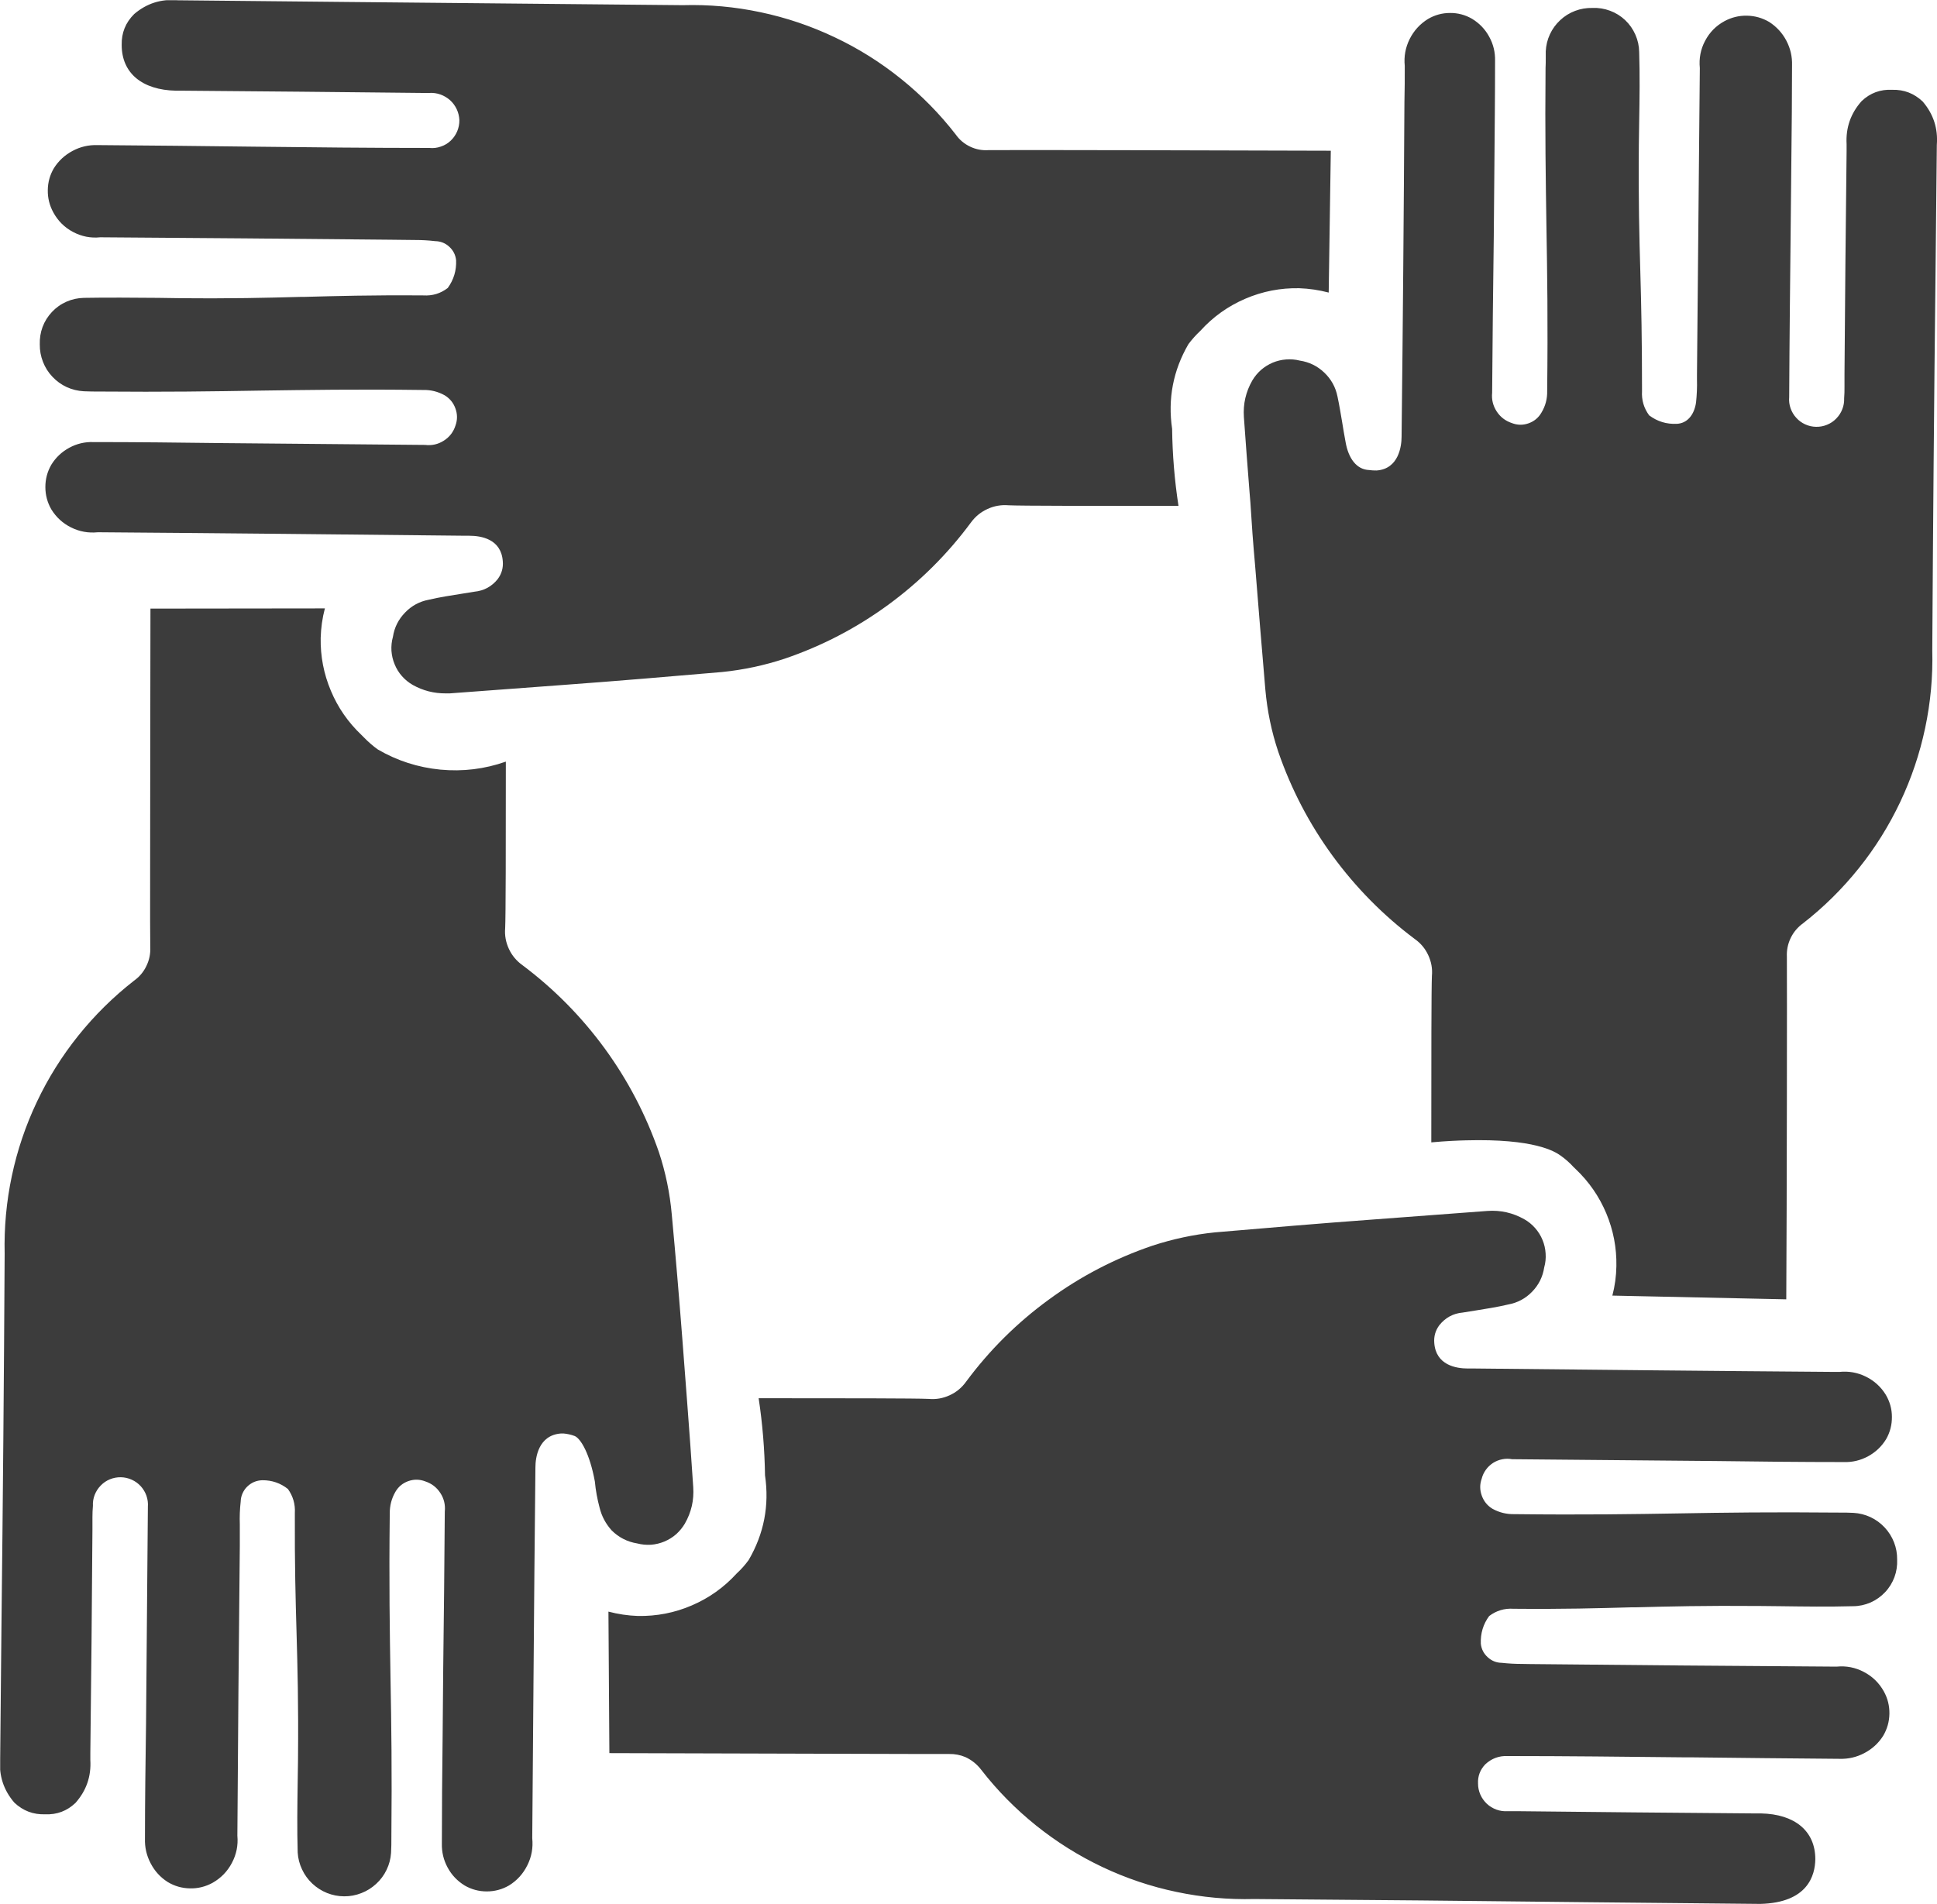 <svg xmlns="http://www.w3.org/2000/svg" xmlns:xlink="http://www.w3.org/1999/xlink" zoomAndPan="magnify" preserveAspectRatio="xMidYMid meet" version="1.2" viewBox="-0.01 1.39 111.52 109.64"><defs><clipPath id="15374ad630"><path d="M 0 1.402 L 111.551 1.402 L 111.551 111.469 L 0 111.469 Z M 0 1.402 "/></clipPath></defs><g id="343f0205b7"><g clip-rule="nonzero" clip-path="url(#15374ad630)"><path style=" stroke:none;fill-rule:nonzero;fill:#3c3c3c;fill-opacity:1;" d="M 17.27 18.488 L 17.453 18.488 C 19.367 18.438 21.316 18.379 24.363 18.402 C 24.887 18.434 25.355 18.293 25.77 17.973 C 26.113 17.496 26.273 16.969 26.25 16.383 C 26.219 16.07 26.086 15.809 25.855 15.598 C 25.625 15.387 25.355 15.281 25.043 15.277 C 24.656 15.23 24.27 15.211 23.879 15.211 L 22.473 15.195 C 16.902 15.141 11.344 15.09 5.762 15.055 C 5.207 15.113 4.684 15.008 4.191 14.746 C 3.699 14.484 3.32 14.105 3.055 13.613 C 2.84 13.215 2.734 12.793 2.742 12.34 C 2.746 11.887 2.863 11.465 3.094 11.074 C 3.363 10.648 3.723 10.316 4.172 10.078 C 4.617 9.84 5.094 9.73 5.602 9.746 C 8.605 9.766 11.602 9.801 14.598 9.836 C 17.977 9.875 21.348 9.91 24.711 9.91 C 24.938 9.934 25.156 9.906 25.367 9.832 C 25.582 9.762 25.77 9.648 25.934 9.496 C 26.098 9.34 26.223 9.16 26.312 8.953 C 26.398 8.746 26.441 8.531 26.438 8.305 C 26.426 8.086 26.379 7.879 26.285 7.68 C 26.191 7.48 26.066 7.309 25.902 7.16 C 25.738 7.016 25.555 6.906 25.348 6.832 C 25.141 6.758 24.93 6.73 24.711 6.742 L 24.242 6.742 C 19.668 6.688 15.121 6.652 10.566 6.613 L 10.125 6.613 C 8.16 6.574 6.996 5.59 6.996 3.98 C 6.98 3.285 7.219 2.691 7.715 2.199 C 8.434 1.586 9.262 1.32 10.203 1.406 L 20.047 1.504 C 26.465 1.566 32.883 1.629 39.297 1.688 C 40.805 1.645 42.301 1.781 43.777 2.094 C 45.258 2.406 46.68 2.887 48.043 3.535 C 49.41 4.18 50.68 4.977 51.859 5.926 C 53.035 6.871 54.09 7.941 55.016 9.137 C 55.23 9.441 55.508 9.676 55.848 9.836 C 56.184 9.996 56.539 10.062 56.914 10.035 C 58.438 10.02 70.84 10.051 76.609 10.07 C 76.566 12.793 76.527 15.516 76.488 18.238 C 75.934 18.094 75.367 18.008 74.797 17.988 C 73.715 17.965 72.676 18.168 71.684 18.594 C 70.688 19.023 69.828 19.637 69.102 20.438 C 68.848 20.676 68.617 20.934 68.41 21.211 C 67.531 22.727 67.219 24.352 67.473 26.086 C 67.492 27.574 67.613 29.051 67.84 30.523 C 62.887 30.523 58.734 30.523 58.055 30.488 C 57.633 30.453 57.23 30.523 56.848 30.699 C 56.461 30.875 56.145 31.133 55.895 31.473 C 54.547 33.297 52.957 34.879 51.129 36.219 C 49.297 37.559 47.309 38.594 45.16 39.324 C 43.988 39.711 42.789 39.965 41.562 40.09 C 38.555 40.348 35.555 40.605 32.555 40.824 L 25.883 41.32 C 25.805 41.32 25.727 41.32 25.648 41.32 C 24.977 41.324 24.344 41.164 23.758 40.836 C 23.52 40.699 23.312 40.531 23.133 40.328 C 22.953 40.125 22.812 39.895 22.711 39.645 C 22.605 39.395 22.547 39.133 22.527 38.863 C 22.512 38.59 22.539 38.324 22.613 38.062 C 22.695 37.523 22.93 37.059 23.309 36.668 C 23.688 36.273 24.145 36.027 24.68 35.926 C 25.305 35.781 25.926 35.684 26.551 35.586 L 27.301 35.465 C 27.852 35.41 28.297 35.172 28.645 34.738 C 28.871 34.434 28.969 34.094 28.938 33.715 C 28.848 32.426 27.688 32.242 27.004 32.242 L 26.781 32.242 C 19.801 32.168 12.84 32.094 5.84 32.043 L 5.605 32.043 C 5.07 32.094 4.566 32.004 4.086 31.766 C 3.605 31.527 3.227 31.18 2.945 30.723 C 2.715 30.324 2.602 29.895 2.602 29.438 C 2.602 28.977 2.715 28.551 2.945 28.152 C 3.203 27.734 3.547 27.41 3.977 27.176 C 4.41 26.941 4.871 26.832 5.359 26.848 C 7.809 26.848 10.254 26.875 12.703 26.906 L 24.465 27.012 C 24.852 27.059 25.215 26.977 25.543 26.766 C 25.875 26.555 26.098 26.262 26.215 25.891 C 26.332 25.562 26.328 25.238 26.211 24.914 C 26.094 24.586 25.887 24.336 25.594 24.156 C 25.207 23.941 24.793 23.836 24.348 23.848 C 20.449 23.797 17.684 23.848 15.008 23.883 C 12.211 23.93 9.5 23.969 5.723 23.938 C 5.434 23.938 5.121 23.938 4.812 23.922 C 4.469 23.902 4.141 23.824 3.828 23.68 C 3.516 23.535 3.242 23.336 3.008 23.086 C 2.77 22.836 2.59 22.551 2.465 22.23 C 2.34 21.91 2.277 21.574 2.281 21.23 C 2.27 20.883 2.32 20.547 2.441 20.219 C 2.562 19.895 2.746 19.605 2.984 19.352 C 3.223 19.098 3.5 18.902 3.82 18.762 C 4.141 18.621 4.473 18.551 4.82 18.543 C 6.254 18.516 7.68 18.535 9.102 18.543 L 10.195 18.559 C 13.324 18.594 15.332 18.539 17.27 18.488 Z M 87.129 94.035 C 90.074 94.062 92 94.004 93.859 93.953 L 94.105 93.953 C 96.07 93.902 98.105 93.848 101.305 93.875 L 102.473 93.887 C 103.871 93.906 105.27 93.926 106.676 93.887 C 107.023 93.887 107.359 93.812 107.68 93.676 C 108 93.535 108.277 93.336 108.516 93.086 C 108.758 92.832 108.938 92.539 109.059 92.215 C 109.18 91.887 109.23 91.551 109.215 91.199 C 109.219 90.859 109.16 90.527 109.035 90.207 C 108.91 89.887 108.73 89.602 108.496 89.352 C 108.262 89.102 107.988 88.902 107.68 88.758 C 107.367 88.613 107.039 88.531 106.699 88.512 C 106.395 88.496 106.098 88.492 105.789 88.496 C 102.016 88.461 99.305 88.496 96.656 88.543 C 94.094 88.586 91.191 88.633 87.164 88.586 C 86.723 88.594 86.305 88.492 85.918 88.277 C 85.621 88.098 85.418 87.844 85.301 87.52 C 85.184 87.195 85.18 86.871 85.297 86.543 C 85.344 86.355 85.426 86.184 85.539 86.027 C 85.652 85.871 85.789 85.742 85.949 85.637 C 86.113 85.535 86.289 85.461 86.48 85.426 C 86.668 85.387 86.859 85.387 87.047 85.422 L 98.75 85.527 C 101.215 85.559 103.684 85.586 106.148 85.586 C 106.645 85.602 107.109 85.488 107.543 85.254 C 107.977 85.016 108.324 84.688 108.582 84.266 C 108.809 83.867 108.918 83.441 108.914 82.984 C 108.914 82.527 108.793 82.105 108.562 81.711 C 108.281 81.254 107.898 80.906 107.418 80.668 C 106.934 80.43 106.426 80.34 105.891 80.395 L 105.66 80.395 C 98.734 80.344 91.855 80.27 84.949 80.199 L 84.504 80.199 C 83.816 80.199 82.66 80.004 82.566 78.727 C 82.535 78.348 82.633 78.008 82.859 77.703 C 83.207 77.27 83.652 77.027 84.203 76.977 L 84.941 76.859 C 85.57 76.758 86.199 76.66 86.824 76.512 C 87.359 76.414 87.82 76.168 88.199 75.777 C 88.582 75.383 88.812 74.918 88.895 74.379 C 88.969 74.117 88.996 73.848 88.977 73.578 C 88.961 73.305 88.902 73.043 88.797 72.793 C 88.695 72.543 88.551 72.312 88.371 72.109 C 88.191 71.906 87.984 71.734 87.746 71.602 C 87.086 71.23 86.379 71.07 85.625 71.125 L 78.957 71.625 C 75.953 71.844 72.949 72.102 69.938 72.359 C 68.711 72.484 67.512 72.742 66.34 73.125 C 64.195 73.855 62.207 74.887 60.379 76.227 C 58.547 77.562 56.957 79.141 55.609 80.961 C 55.363 81.305 55.047 81.566 54.66 81.742 C 54.277 81.918 53.875 81.988 53.453 81.949 C 52.773 81.914 48.621 81.91 43.668 81.91 C 43.891 83.383 44.012 84.863 44.035 86.352 C 44.289 88.086 43.977 89.711 43.094 91.227 C 42.891 91.508 42.66 91.766 42.406 92 C 41.676 92.801 40.816 93.414 39.824 93.84 C 38.828 94.27 37.789 94.469 36.711 94.449 C 36.137 94.43 35.574 94.344 35.02 94.199 C 35.039 96.914 35.055 99.629 35.074 102.348 C 45.914 102.375 53.789 102.406 54.637 102.398 C 54.957 102.391 55.266 102.449 55.566 102.574 C 55.934 102.742 56.238 102.988 56.484 103.309 C 57.41 104.504 58.465 105.57 59.641 106.516 C 60.82 107.461 62.09 108.258 63.457 108.906 C 64.82 109.551 66.242 110.031 67.719 110.34 C 69.199 110.652 70.691 110.789 72.203 110.75 C 78.617 110.797 85.035 110.859 91.449 110.934 L 101.34 111.031 C 104.066 110.961 104.492 109.395 104.504 108.453 C 104.504 106.844 103.336 105.859 101.371 105.82 L 100.934 105.82 C 96.383 105.785 91.832 105.742 87.277 105.691 L 86.793 105.691 C 86.57 105.707 86.355 105.676 86.148 105.602 C 85.941 105.527 85.754 105.414 85.594 105.266 C 85.434 105.113 85.309 104.938 85.219 104.734 C 85.129 104.531 85.086 104.32 85.086 104.098 C 85.066 103.672 85.207 103.305 85.5 102.996 C 85.863 102.656 86.293 102.496 86.789 102.516 C 90.156 102.516 93.527 102.555 96.891 102.59 L 97.328 102.59 C 100.184 102.625 103.043 102.652 105.902 102.676 C 106.406 102.691 106.879 102.582 107.324 102.348 C 107.773 102.113 108.133 101.785 108.406 101.359 C 108.641 100.965 108.762 100.539 108.77 100.082 C 108.777 99.625 108.672 99.195 108.449 98.793 C 108.18 98.309 107.797 97.934 107.305 97.676 C 106.812 97.414 106.285 97.312 105.73 97.367 C 99.84 97.332 93.969 97.277 88.09 97.219 L 87.617 97.211 C 87.23 97.211 86.84 97.191 86.453 97.148 C 86.141 97.145 85.871 97.035 85.641 96.824 C 85.41 96.613 85.277 96.352 85.246 96.043 C 85.223 95.457 85.379 94.926 85.727 94.453 C 86.141 94.141 86.609 94 87.129 94.035 Z M 34.238 86.703 C 34.285 87.215 34.379 87.723 34.512 88.219 C 34.633 88.711 34.867 89.145 35.207 89.523 C 35.617 89.93 36.109 90.18 36.68 90.273 C 36.938 90.34 37.203 90.363 37.469 90.348 C 37.734 90.328 37.992 90.266 38.238 90.164 C 38.488 90.059 38.711 89.922 38.914 89.746 C 39.113 89.566 39.281 89.363 39.418 89.133 C 39.793 88.48 39.953 87.781 39.902 87.031 C 39.789 85.371 39.68 83.754 39.551 82.121 L 39.273 78.473 C 39.09 76.098 38.887 73.703 38.668 71.344 C 38.559 70.109 38.312 68.902 37.922 67.73 C 37.176 65.582 36.137 63.594 34.801 61.762 C 33.461 59.93 31.883 58.332 30.066 56.969 C 29.727 56.727 29.465 56.414 29.289 56.035 C 29.113 55.656 29.039 55.258 29.074 54.84 C 29.109 54.164 29.113 50.098 29.113 45.25 C 27.891 45.68 26.637 45.832 25.348 45.711 C 24.059 45.586 22.855 45.199 21.738 44.547 C 21.445 44.336 21.176 44.098 20.926 43.84 L 20.801 43.715 C 20.035 42.988 19.445 42.141 19.039 41.168 C 18.629 40.195 18.434 39.18 18.453 38.125 C 18.469 37.551 18.547 36.984 18.695 36.426 L 8.652 36.438 L 8.641 44.184 C 8.641 49.465 8.621 54.957 8.641 55.934 C 8.66 56.312 8.586 56.676 8.418 57.02 C 8.254 57.363 8.016 57.645 7.703 57.867 C 6.512 58.797 5.445 59.852 4.5 61.027 C 3.555 62.207 2.758 63.48 2.113 64.844 C 1.465 66.211 0.984 67.633 0.672 69.109 C 0.359 70.586 0.223 72.082 0.258 73.59 C 0.219 80.73 0.156 87.867 0.074 95.008 L 0 102.691 C -0.078 103.641 0.195 104.477 0.816 105.199 C 1.316 105.672 1.91 105.895 2.598 105.871 C 3.266 105.898 3.844 105.68 4.332 105.219 C 4.961 104.512 5.246 103.688 5.191 102.746 L 5.191 102.32 C 5.246 98.043 5.281 93.754 5.312 89.484 L 5.312 88.77 C 5.312 88.547 5.32 88.328 5.34 88.105 C 5.328 87.887 5.363 87.68 5.441 87.477 C 5.523 87.27 5.637 87.094 5.789 86.938 C 5.941 86.781 6.117 86.66 6.32 86.578 C 6.523 86.496 6.73 86.457 6.949 86.461 C 7.168 86.465 7.375 86.512 7.574 86.602 C 7.773 86.691 7.945 86.816 8.094 86.977 C 8.238 87.137 8.348 87.32 8.422 87.527 C 8.492 87.734 8.52 87.945 8.504 88.16 L 8.398 100.68 C 8.367 102.879 8.336 105.074 8.336 107.273 C 8.32 107.777 8.43 108.25 8.664 108.695 C 8.895 109.141 9.223 109.5 9.645 109.77 C 10.039 110.008 10.469 110.129 10.93 110.137 C 11.387 110.148 11.82 110.039 12.223 109.82 C 12.707 109.547 13.082 109.164 13.34 108.672 C 13.602 108.18 13.707 107.656 13.656 107.102 C 13.691 101.535 13.738 95.969 13.797 90.402 L 13.797 89.184 C 13.781 88.738 13.797 88.297 13.848 87.855 C 13.852 87.695 13.887 87.539 13.953 87.391 C 14.02 87.242 14.109 87.109 14.227 86.996 C 14.344 86.883 14.477 86.793 14.625 86.73 C 14.777 86.668 14.934 86.637 15.094 86.633 C 15.645 86.629 16.137 86.797 16.566 87.137 C 16.863 87.555 16.996 88.016 16.965 88.523 C 16.953 91.535 17.008 93.473 17.062 95.371 C 17.121 97.453 17.176 99.422 17.148 102.691 L 17.129 104.02 C 17.109 105.367 17.09 106.719 17.129 108.07 C 17.148 108.41 17.234 108.734 17.379 109.043 C 17.523 109.352 17.719 109.625 17.969 109.859 C 18.219 110.094 18.5 110.273 18.816 110.402 C 19.133 110.527 19.461 110.594 19.805 110.594 C 20.145 110.598 20.473 110.535 20.793 110.41 C 21.109 110.289 21.395 110.109 21.645 109.879 C 21.898 109.648 22.098 109.379 22.246 109.07 C 22.395 108.762 22.48 108.441 22.504 108.098 C 22.523 107.797 22.523 107.5 22.523 107.191 C 22.559 103.395 22.523 100.688 22.473 98.039 C 22.43 95.336 22.383 92.543 22.43 88.547 C 22.426 88.105 22.531 87.691 22.75 87.309 C 22.922 87.008 23.172 86.801 23.496 86.684 C 23.824 86.57 24.148 86.574 24.473 86.699 C 24.84 86.82 25.133 87.043 25.344 87.371 C 25.555 87.695 25.637 88.051 25.598 88.438 C 25.578 91.441 25.547 94.445 25.508 97.445 L 25.473 101.445 C 25.449 103.48 25.43 105.516 25.43 107.551 C 25.418 108.043 25.527 108.504 25.762 108.938 C 25.996 109.371 26.324 109.715 26.746 109.973 C 27.137 110.199 27.562 110.312 28.016 110.312 C 28.469 110.312 28.895 110.199 29.289 109.973 C 29.754 109.688 30.109 109.297 30.352 108.805 C 30.598 108.312 30.688 107.797 30.633 107.25 L 30.707 97.965 C 30.738 93.938 30.773 89.91 30.816 85.887 C 30.816 85.336 30.984 84.035 32.289 83.941 L 32.438 83.941 C 32.66 83.961 32.875 84.008 33.086 84.09 C 33.426 84.242 33.945 85.102 34.238 86.703 Z M 110.684 7.234 C 110.191 6.77 109.609 6.543 108.934 6.562 C 108.254 6.527 107.664 6.742 107.168 7.215 C 106.539 7.922 106.254 8.746 106.305 9.688 L 106.305 10.113 C 106.254 14.395 106.215 18.676 106.184 22.957 L 106.184 23.668 C 106.188 23.891 106.18 24.109 106.164 24.328 C 106.172 24.547 106.137 24.758 106.055 24.961 C 105.977 25.164 105.859 25.34 105.707 25.496 C 105.555 25.652 105.379 25.77 105.176 25.852 C 104.977 25.934 104.766 25.973 104.547 25.969 C 104.328 25.965 104.121 25.918 103.922 25.828 C 103.727 25.738 103.551 25.613 103.406 25.449 C 103.258 25.289 103.152 25.105 103.078 24.898 C 103.008 24.695 102.98 24.484 103 24.266 C 103.016 20.891 103.055 17.523 103.09 14.156 L 103.125 10.59 C 103.145 8.773 103.164 6.965 103.164 5.152 C 103.18 4.648 103.07 4.176 102.836 3.73 C 102.602 3.285 102.273 2.93 101.852 2.656 C 101.453 2.422 101.027 2.301 100.566 2.293 C 100.109 2.285 99.676 2.391 99.273 2.609 C 98.785 2.875 98.414 3.254 98.156 3.746 C 97.898 4.234 97.801 4.758 97.855 5.309 L 97.691 22.98 L 97.691 23.246 C 97.703 23.688 97.684 24.129 97.637 24.57 C 97.527 25.309 97.113 25.77 96.531 25.797 C 95.941 25.824 95.41 25.664 94.938 25.309 C 94.633 24.895 94.496 24.43 94.527 23.914 C 94.527 20.902 94.484 18.961 94.43 17.066 C 94.371 14.98 94.316 13.016 94.344 9.742 L 94.363 8.418 C 94.387 7.07 94.406 5.719 94.363 4.387 C 94.359 4.039 94.285 3.707 94.145 3.387 C 94.004 3.066 93.809 2.789 93.555 2.547 C 93.301 2.309 93.012 2.129 92.684 2.008 C 92.359 1.887 92.02 1.832 91.672 1.848 C 91.328 1.84 90.996 1.895 90.676 2.016 C 90.355 2.137 90.066 2.316 89.816 2.551 C 89.566 2.785 89.367 3.055 89.223 3.367 C 89.078 3.68 89 4.008 88.984 4.352 C 88.984 4.48 88.984 4.621 88.984 4.805 C 88.984 4.953 88.984 5.102 88.973 5.297 C 88.938 9.051 88.984 11.758 89.023 14.406 C 89.07 17.109 89.113 19.906 89.066 23.902 C 89.078 24.352 88.969 24.77 88.734 25.156 C 88.562 25.453 88.312 25.656 87.988 25.77 C 87.664 25.883 87.344 25.875 87.023 25.75 C 86.656 25.625 86.367 25.402 86.156 25.078 C 85.945 24.75 85.859 24.395 85.898 24.008 C 85.918 21.008 85.953 18.012 85.992 15.008 L 86.027 11.004 C 86.043 8.969 86.066 6.934 86.066 4.898 C 86.078 4.402 85.969 3.941 85.73 3.508 C 85.496 3.074 85.164 2.73 84.742 2.473 C 84.352 2.246 83.926 2.133 83.473 2.137 C 83.02 2.137 82.594 2.254 82.203 2.484 C 81.742 2.77 81.391 3.156 81.148 3.641 C 80.906 4.129 80.812 4.641 80.867 5.184 C 80.867 5.867 80.867 6.566 80.848 7.281 C 80.812 13.691 80.758 20.109 80.684 26.535 C 80.684 27.09 80.516 28.395 79.246 28.484 C 79.098 28.488 78.949 28.477 78.805 28.457 C 78.121 28.43 77.621 27.828 77.453 26.809 C 77.387 26.465 77.328 26.098 77.258 25.672 C 77.176 25.191 77.098 24.711 76.992 24.215 C 76.883 23.68 76.629 23.223 76.23 22.844 C 75.836 22.469 75.367 22.238 74.824 22.156 C 74.566 22.09 74.305 22.07 74.035 22.09 C 73.77 22.109 73.512 22.172 73.266 22.273 C 73.02 22.379 72.797 22.516 72.594 22.691 C 72.395 22.867 72.227 23.07 72.09 23.301 C 71.715 23.953 71.555 24.656 71.605 25.406 C 71.707 26.891 71.824 28.352 71.938 29.824 L 71.977 30.297 C 72.051 31.523 72.141 32.738 72.25 33.945 C 72.438 36.34 72.641 38.73 72.84 41.094 C 72.949 42.324 73.195 43.527 73.59 44.699 C 74.332 46.844 75.371 48.836 76.707 50.668 C 78.047 52.5 79.625 54.102 81.438 55.461 C 81.781 55.703 82.043 56.012 82.219 56.395 C 82.395 56.773 82.469 57.172 82.43 57.59 C 82.398 58.266 82.395 62.332 82.395 67.176 C 83.242 67.098 83.93 67.07 84.387 67.059 C 88.344 66.953 89.504 67.699 89.844 67.941 C 90.113 68.133 90.359 68.348 90.582 68.594 L 90.707 68.715 C 91.473 69.441 92.059 70.289 92.469 71.262 C 92.875 72.234 93.07 73.246 93.051 74.301 C 93.043 74.875 92.965 75.445 92.82 76 L 102.832 76.215 C 102.867 70.594 102.879 57.949 102.867 56.492 C 102.848 56.113 102.922 55.75 103.086 55.406 C 103.254 55.062 103.492 54.781 103.801 54.559 C 104.992 53.629 106.059 52.574 107.004 51.395 C 107.949 50.219 108.742 48.945 109.391 47.578 C 110.035 46.215 110.516 44.793 110.828 43.316 C 111.141 41.836 111.277 40.344 111.238 38.832 C 111.281 31.695 111.34 24.555 111.422 17.418 L 111.5 9.73 C 111.574 8.785 111.301 7.953 110.684 7.234 Z M 110.684 7.234 "/></g></g></svg>